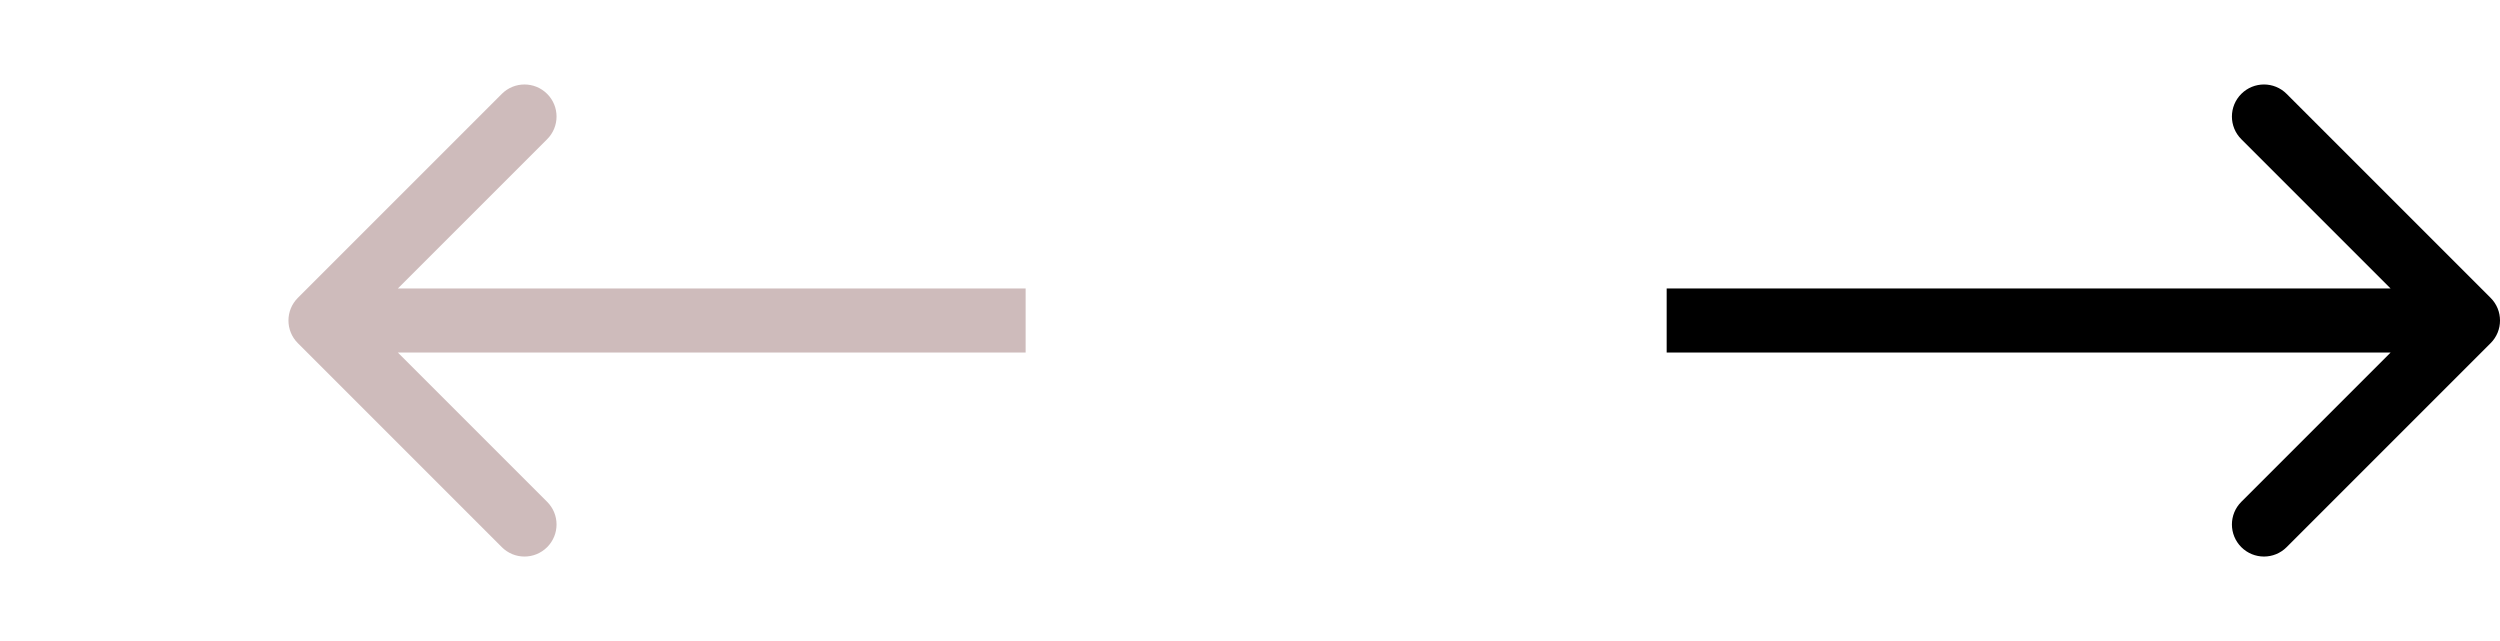 <?xml version="1.0" encoding="UTF-8"?> <svg xmlns="http://www.w3.org/2000/svg" width="78" height="20" viewBox="0 0 78 20" fill="none"> <path d="M9.293 9.293C8.902 9.683 8.902 10.317 9.293 10.707L15.657 17.071C16.047 17.462 16.68 17.462 17.071 17.071C17.462 16.68 17.462 16.047 17.071 15.657L11.414 10L17.071 4.343C17.462 3.953 17.462 3.319 17.071 2.929C16.68 2.538 16.047 2.538 15.657 2.929L9.293 9.293ZM32 9L10 9V11L32 11V9Z" fill="#CEBBBB"></path> <path d="M77.707 10.707C78.098 10.317 78.098 9.683 77.707 9.293L71.343 2.929C70.953 2.538 70.32 2.538 69.929 2.929C69.538 3.319 69.538 3.953 69.929 4.343L75.586 10L69.929 15.657C69.538 16.047 69.538 16.68 69.929 17.071C70.32 17.462 70.953 17.462 71.343 17.071L77.707 10.707ZM52 11L77 11L77 9L52 9L52 11Z" fill="black"></path> </svg> 